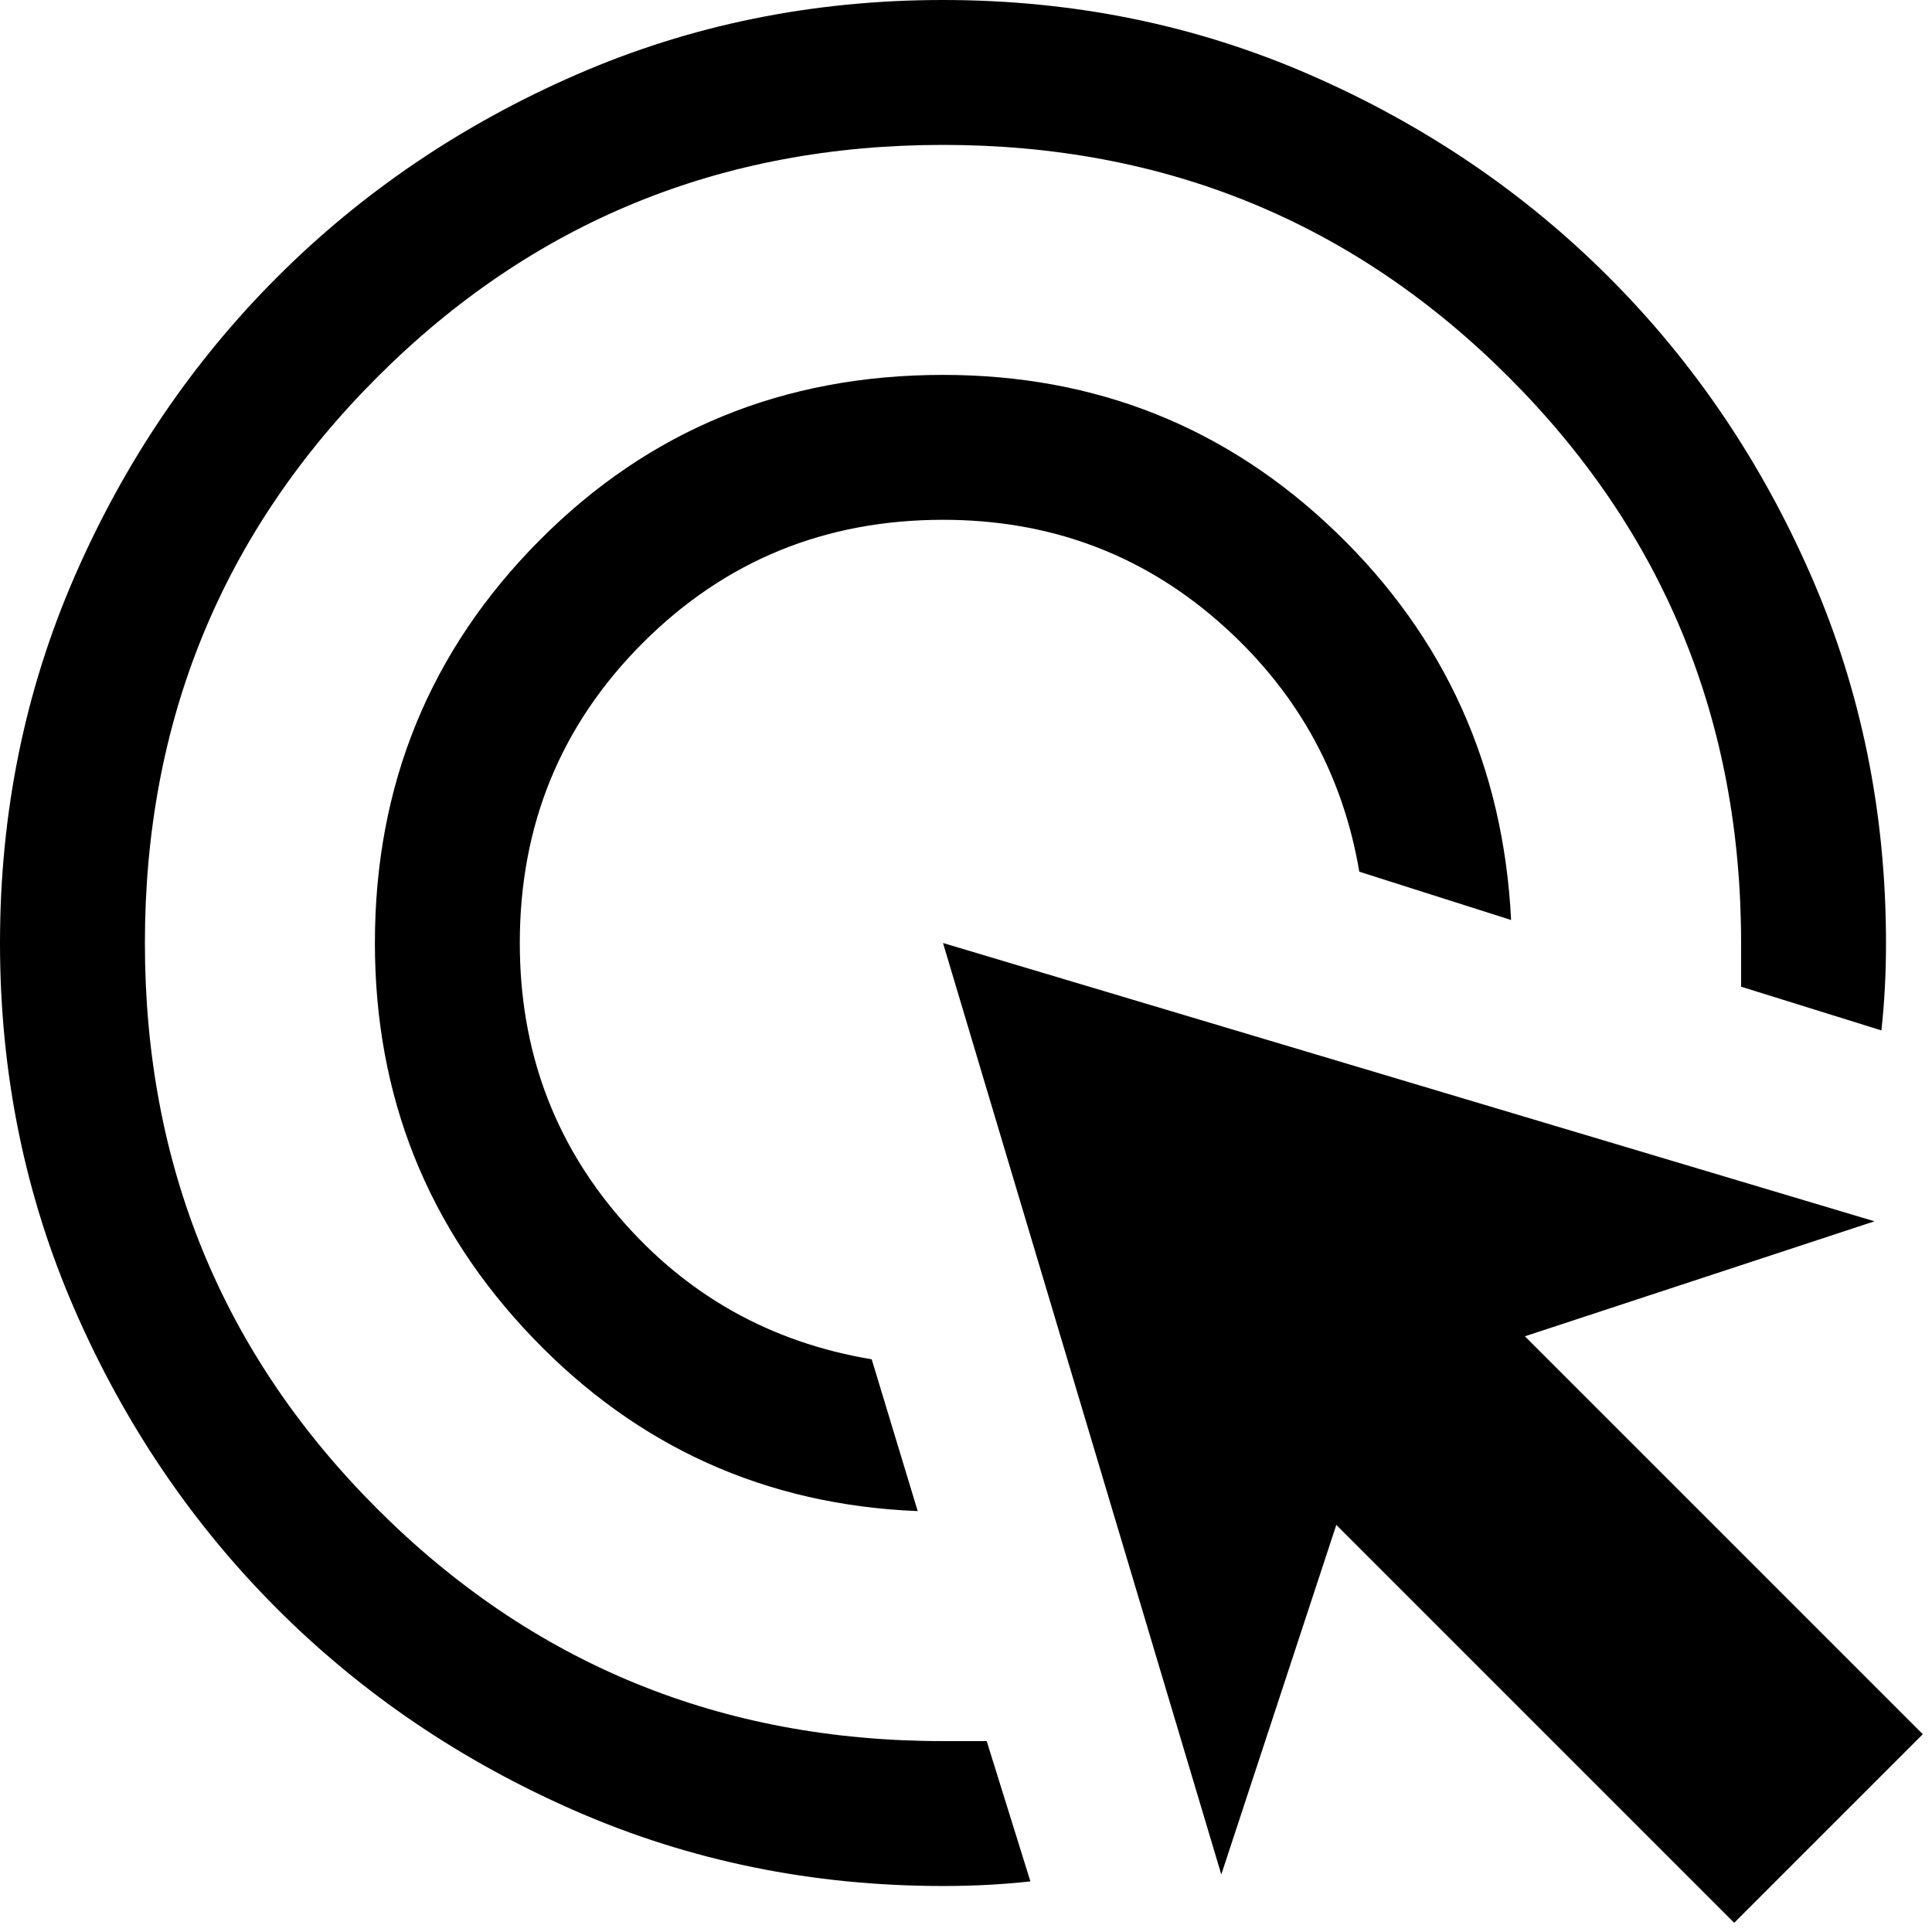 <svg width="42" height="42" viewBox="0 0 42 42" fill="none" xmlns="http://www.w3.org/2000/svg">
<path d="M19.95 32.85C16.65 32.717 13.858 31.458 11.575 29.075C9.292 26.692 8.15 23.833 8.15 20.5C8.15 17.067 9.342 14.15 11.725 11.75C14.108 9.35 17.033 8.15 20.5 8.15C23.833 8.15 26.683 9.292 29.05 11.575C31.417 13.858 32.683 16.667 32.85 20L29.55 18.95C29.183 16.783 28.158 14.967 26.475 13.5C24.792 12.033 22.8 11.3 20.5 11.3C17.933 11.3 15.758 12.192 13.975 13.975C12.192 15.758 11.3 17.933 11.3 20.5C11.3 22.8 12.025 24.792 13.475 26.475C14.925 28.158 16.75 29.183 18.95 29.55L19.95 32.85ZM22.4 40.9C22.1 40.933 21.792 40.958 21.475 40.975C21.158 40.992 20.833 41 20.5 41C17.667 41 15.008 40.458 12.525 39.375C10.042 38.292 7.875 36.825 6.025 34.975C4.175 33.125 2.708 30.958 1.625 28.475C0.542 25.992 0 23.333 0 20.5C0 17.667 0.542 15.008 1.625 12.525C2.708 10.042 4.175 7.875 6.025 6.025C7.875 4.175 10.042 2.708 12.525 1.625C15.008 0.542 17.667 0 20.5 0C23.333 0 25.992 0.542 28.475 1.625C30.958 2.708 33.125 4.175 34.975 6.025C36.825 7.875 38.292 10.042 39.375 12.525C40.458 15.008 41 17.667 41 20.5C41 20.833 40.992 21.158 40.975 21.475C40.958 21.792 40.933 22.1 40.9 22.4L37.85 21.45V20.5C37.85 15.667 36.167 11.567 32.8 8.2C29.433 4.833 25.333 3.15 20.5 3.15C15.667 3.15 11.567 4.833 8.2 8.2C4.833 11.567 3.15 15.667 3.15 20.5C3.15 25.333 4.833 29.433 8.2 32.8C11.567 36.167 15.667 37.85 20.5 37.85H21.45L22.4 40.9ZM37.7 41.8L29.05 33.15L26.55 40.75L20.5 20.5L40.75 26.55L33.15 29.05L41.8 37.7L37.7 41.8Z" fill="black"/>
</svg>
